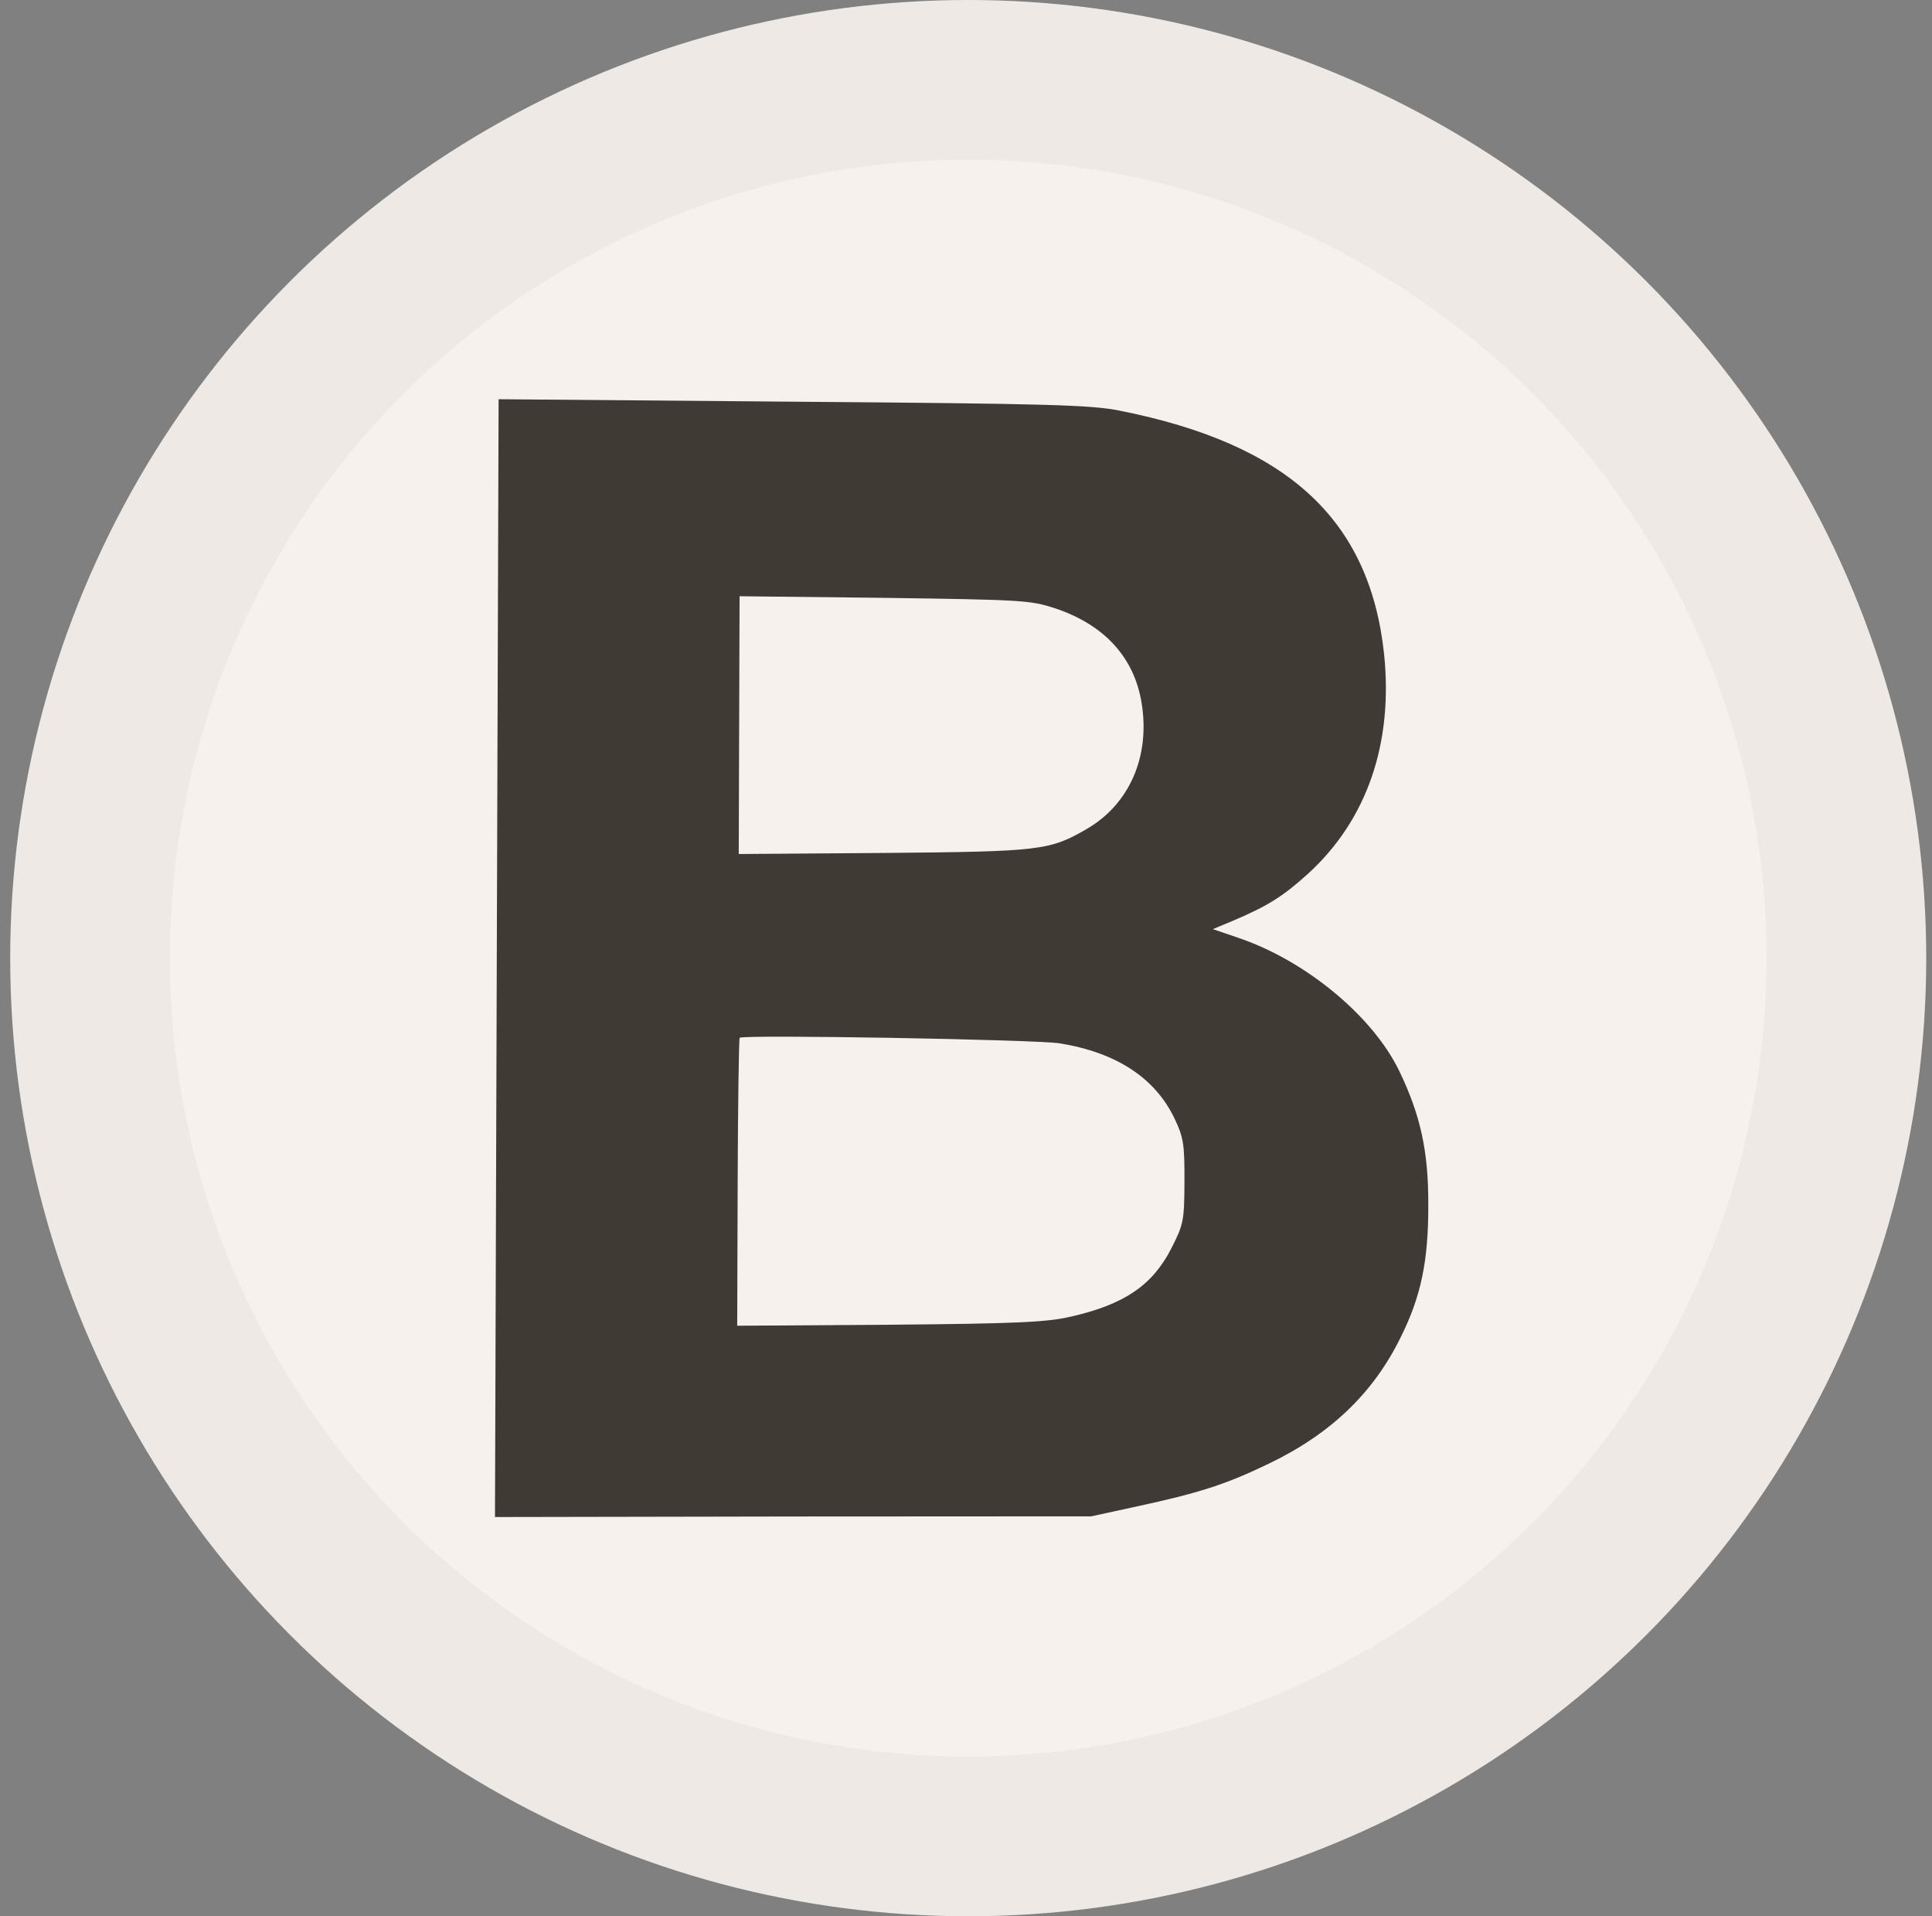 <?xml version="1.0" encoding="UTF-8"?> <svg xmlns="http://www.w3.org/2000/svg" width="121" height="120" viewBox="0 0 121 120" fill="none"><rect x="0" y="0" width="121" height="120" fill="#808080" stroke="none"/><circle cx="60.639" cy="60" r="60" fill="#EEE9E4"></circle><circle cx="60.639" cy="60" r="49.5" fill="#F6F1EC" stroke="#F6F1EC"></circle><path d="M31.114 60L31 95L49.687 94.966L68.349 94.956L71.234 94.327C75.031 93.512 76.787 92.951 79.409 91.683C83.306 89.829 86.028 87.238 87.745 83.699C89.002 81.174 89.466 78.93 89.453 75.433C89.464 72.101 88.967 69.83 87.631 67.061C85.961 63.605 81.721 60.117 77.498 58.709L75.963 58.184L77.141 57.692C79.426 56.73 80.365 56.119 81.931 54.706C85.616 51.339 87.265 46.546 86.683 40.944C85.774 32.527 80.649 27.808 70.135 25.718C68.359 25.357 65.741 25.278 49.673 25.155L31.227 25L31.114 60ZM66.06 38.088C69.155 39.114 71.022 41.153 71.493 43.99C72.059 47.371 70.728 50.392 68.009 51.943C65.723 53.259 65.122 53.328 55.346 53.414L46.267 53.48L46.293 45.397L46.319 37.338L55.398 37.439C64.02 37.561 64.525 37.587 66.06 38.088ZM66.38 65.338C69.933 65.916 72.354 67.507 73.57 70.064C74.119 71.224 74.19 71.649 74.182 73.965C74.174 76.447 74.125 76.659 73.376 78.146C72.191 80.481 70.434 81.681 67.069 82.45C65.555 82.799 63.729 82.888 55.73 82.957L46.171 83.02L46.2 74.063C46.216 69.124 46.277 65.036 46.325 64.989C46.542 64.777 64.94 65.097 66.38 65.338Z" fill="#403A34"></path></svg> 